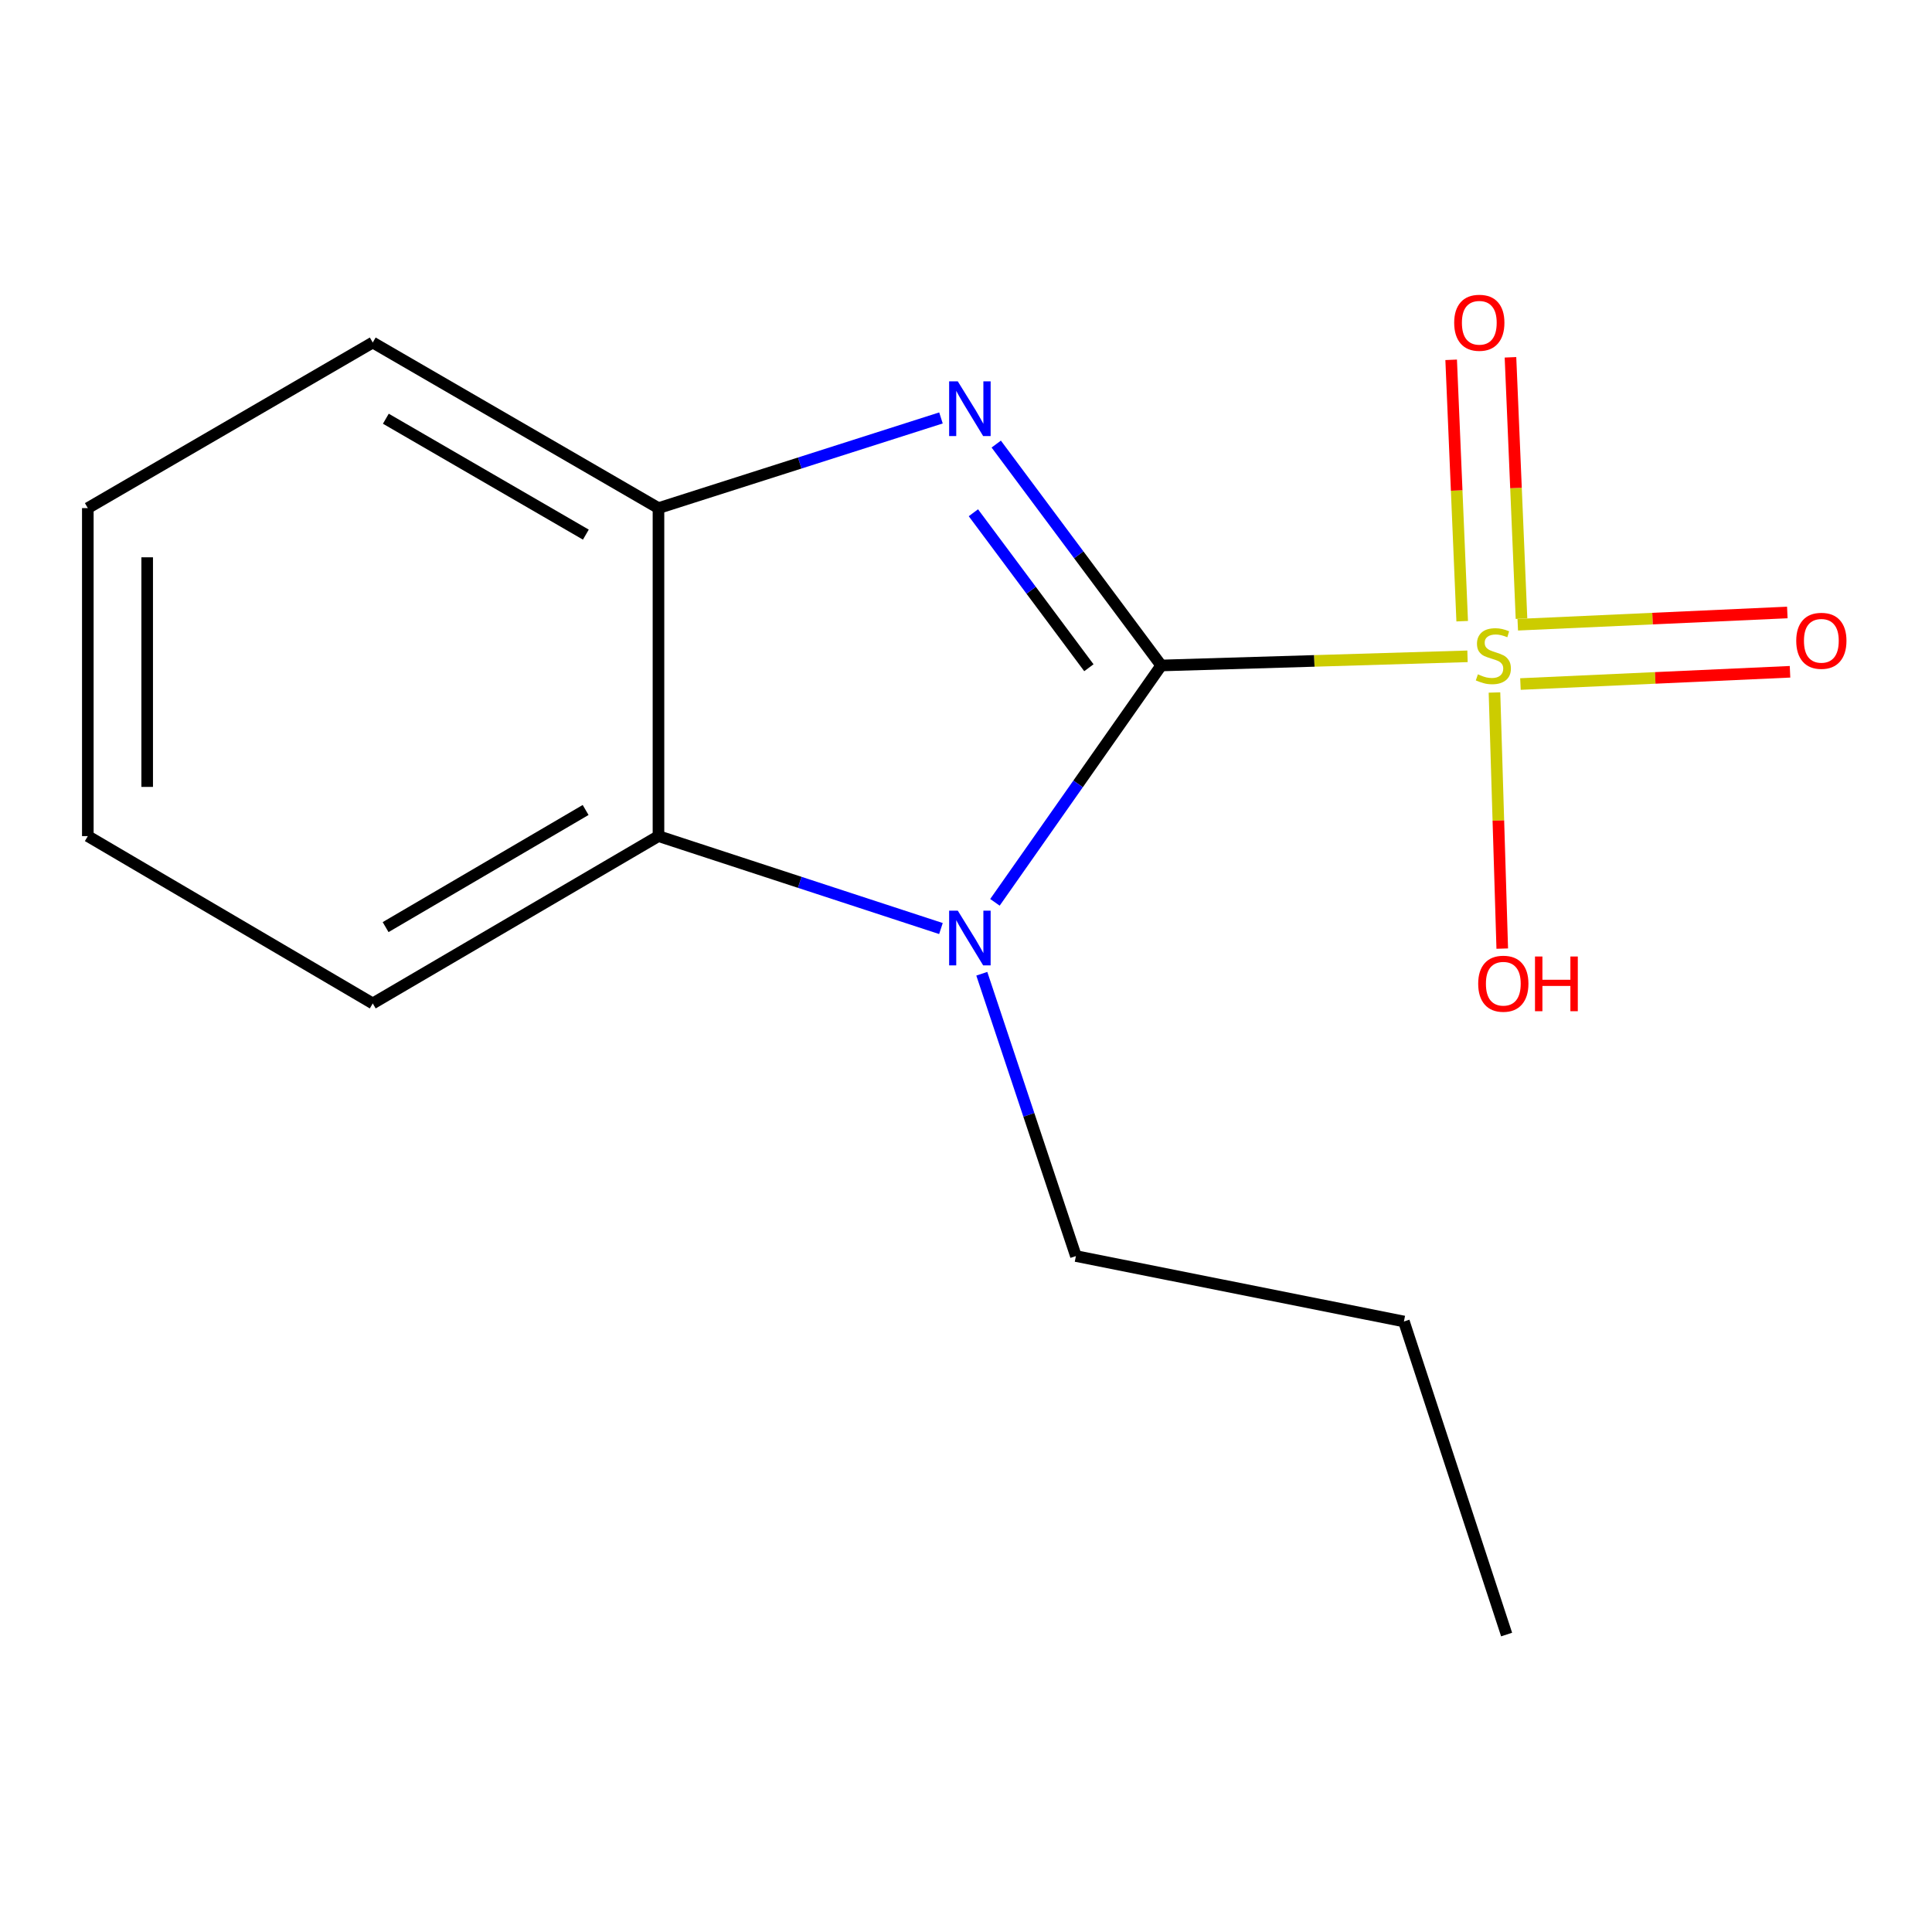 <?xml version='1.0' encoding='iso-8859-1'?>
<svg version='1.1' baseProfile='full'
              xmlns='http://www.w3.org/2000/svg'
                      xmlns:rdkit='http://www.rdkit.org/xml'
                      xmlns:xlink='http://www.w3.org/1999/xlink'
                  xml:space='preserve'
width='1000px' height='1000px' viewBox='0 0 1000 1000'>
<!-- END OF HEADER -->
<rect style='opacity:1.0;fill:#FFFFFF;stroke:none' width='1000' height='1000' x='0' y='0'> </rect>
<path class='bond-0' d='M 601.049,344.45 L 680.313,342.081' style='fill:none;fill-rule:evenodd;stroke:#000000;stroke-width:6px;stroke-linecap:butt;stroke-linejoin:miter;stroke-opacity:1' />
<path class='bond-0' d='M 680.313,342.081 L 759.577,339.712' style='fill:none;fill-rule:evenodd;stroke:#CCCC00;stroke-width:6px;stroke-linecap:butt;stroke-linejoin:miter;stroke-opacity:1' />
<path class='bond-1' d='M 601.049,344.45 L 558.351,287.151' style='fill:none;fill-rule:evenodd;stroke:#000000;stroke-width:6px;stroke-linecap:butt;stroke-linejoin:miter;stroke-opacity:1' />
<path class='bond-1' d='M 558.351,287.151 L 515.652,229.851' style='fill:none;fill-rule:evenodd;stroke:#0000FF;stroke-width:6px;stroke-linecap:butt;stroke-linejoin:miter;stroke-opacity:1' />
<path class='bond-1' d='M 563.603,345.619 L 533.714,305.51' style='fill:none;fill-rule:evenodd;stroke:#000000;stroke-width:6px;stroke-linecap:butt;stroke-linejoin:miter;stroke-opacity:1' />
<path class='bond-1' d='M 533.714,305.51 L 503.824,265.4' style='fill:none;fill-rule:evenodd;stroke:#0000FF;stroke-width:6px;stroke-linecap:butt;stroke-linejoin:miter;stroke-opacity:1' />
<path class='bond-2' d='M 601.049,344.45 L 558.014,405.747' style='fill:none;fill-rule:evenodd;stroke:#000000;stroke-width:6px;stroke-linecap:butt;stroke-linejoin:miter;stroke-opacity:1' />
<path class='bond-2' d='M 558.014,405.747 L 514.979,467.044' style='fill:none;fill-rule:evenodd;stroke:#0000FF;stroke-width:6px;stroke-linecap:butt;stroke-linejoin:miter;stroke-opacity:1' />
<path class='bond-5' d='M 787.527,320.233 L 784.673,252.587' style='fill:none;fill-rule:evenodd;stroke:#CCCC00;stroke-width:6px;stroke-linecap:butt;stroke-linejoin:miter;stroke-opacity:1' />
<path class='bond-5' d='M 784.673,252.587 L 781.819,184.942' style='fill:none;fill-rule:evenodd;stroke:#FF0000;stroke-width:6px;stroke-linecap:butt;stroke-linejoin:miter;stroke-opacity:1' />
<path class='bond-5' d='M 756.829,321.528 L 753.975,253.883' style='fill:none;fill-rule:evenodd;stroke:#CCCC00;stroke-width:6px;stroke-linecap:butt;stroke-linejoin:miter;stroke-opacity:1' />
<path class='bond-5' d='M 753.975,253.883 L 751.121,186.237' style='fill:none;fill-rule:evenodd;stroke:#FF0000;stroke-width:6px;stroke-linecap:butt;stroke-linejoin:miter;stroke-opacity:1' />
<path class='bond-6' d='M 786.982,354.053 L 856.747,350.883' style='fill:none;fill-rule:evenodd;stroke:#CCCC00;stroke-width:6px;stroke-linecap:butt;stroke-linejoin:miter;stroke-opacity:1' />
<path class='bond-6' d='M 856.747,350.883 L 926.512,347.712' style='fill:none;fill-rule:evenodd;stroke:#FF0000;stroke-width:6px;stroke-linecap:butt;stroke-linejoin:miter;stroke-opacity:1' />
<path class='bond-6' d='M 785.587,323.36 L 855.352,320.189' style='fill:none;fill-rule:evenodd;stroke:#CCCC00;stroke-width:6px;stroke-linecap:butt;stroke-linejoin:miter;stroke-opacity:1' />
<path class='bond-6' d='M 855.352,320.189 L 925.117,317.019' style='fill:none;fill-rule:evenodd;stroke:#FF0000;stroke-width:6px;stroke-linecap:butt;stroke-linejoin:miter;stroke-opacity:1' />
<path class='bond-7' d='M 773.537,358.439 L 775.549,424.718' style='fill:none;fill-rule:evenodd;stroke:#CCCC00;stroke-width:6px;stroke-linecap:butt;stroke-linejoin:miter;stroke-opacity:1' />
<path class='bond-7' d='M 775.549,424.718 L 777.562,490.998' style='fill:none;fill-rule:evenodd;stroke:#FF0000;stroke-width:6px;stroke-linecap:butt;stroke-linejoin:miter;stroke-opacity:1' />
<path class='bond-4' d='M 487.042,216.325 L 413.934,239.66' style='fill:none;fill-rule:evenodd;stroke:#0000FF;stroke-width:6px;stroke-linecap:butt;stroke-linejoin:miter;stroke-opacity:1' />
<path class='bond-4' d='M 413.934,239.66 L 340.825,262.995' style='fill:none;fill-rule:evenodd;stroke:#000000;stroke-width:6px;stroke-linecap:butt;stroke-linejoin:miter;stroke-opacity:1' />
<path class='bond-3' d='M 487.032,480.611 L 413.929,456.689' style='fill:none;fill-rule:evenodd;stroke:#0000FF;stroke-width:6px;stroke-linecap:butt;stroke-linejoin:miter;stroke-opacity:1' />
<path class='bond-3' d='M 413.929,456.689 L 340.825,432.768' style='fill:none;fill-rule:evenodd;stroke:#000000;stroke-width:6px;stroke-linecap:butt;stroke-linejoin:miter;stroke-opacity:1' />
<path class='bond-8' d='M 508.179,504.011 L 532.535,577.071' style='fill:none;fill-rule:evenodd;stroke:#0000FF;stroke-width:6px;stroke-linecap:butt;stroke-linejoin:miter;stroke-opacity:1' />
<path class='bond-8' d='M 532.535,577.071 L 556.891,650.131' style='fill:none;fill-rule:evenodd;stroke:#000000;stroke-width:6px;stroke-linecap:butt;stroke-linejoin:miter;stroke-opacity:1' />
<path class='bond-9' d='M 340.825,432.768 L 192.935,519.378' style='fill:none;fill-rule:evenodd;stroke:#000000;stroke-width:6px;stroke-linecap:butt;stroke-linejoin:miter;stroke-opacity:1' />
<path class='bond-9' d='M 303.114,419.246 L 199.591,479.874' style='fill:none;fill-rule:evenodd;stroke:#000000;stroke-width:6px;stroke-linecap:butt;stroke-linejoin:miter;stroke-opacity:1' />
<path class='bond-15' d='M 340.825,432.768 L 340.825,262.995' style='fill:none;fill-rule:evenodd;stroke:#000000;stroke-width:6px;stroke-linecap:butt;stroke-linejoin:miter;stroke-opacity:1' />
<path class='bond-10' d='M 340.825,262.995 L 192.935,177.289' style='fill:none;fill-rule:evenodd;stroke:#000000;stroke-width:6px;stroke-linecap:butt;stroke-linejoin:miter;stroke-opacity:1' />
<path class='bond-10' d='M 303.236,276.722 L 199.713,216.728' style='fill:none;fill-rule:evenodd;stroke:#000000;stroke-width:6px;stroke-linecap:butt;stroke-linejoin:miter;stroke-opacity:1' />
<path class='bond-11' d='M 556.891,650.131 L 726.664,683.997' style='fill:none;fill-rule:evenodd;stroke:#000000;stroke-width:6px;stroke-linecap:butt;stroke-linejoin:miter;stroke-opacity:1' />
<path class='bond-12' d='M 192.935,519.378 L 45.455,432.768' style='fill:none;fill-rule:evenodd;stroke:#000000;stroke-width:6px;stroke-linecap:butt;stroke-linejoin:miter;stroke-opacity:1' />
<path class='bond-13' d='M 192.935,177.289 L 45.455,262.995' style='fill:none;fill-rule:evenodd;stroke:#000000;stroke-width:6px;stroke-linecap:butt;stroke-linejoin:miter;stroke-opacity:1' />
<path class='bond-14' d='M 726.664,683.997 L 779.818,846.037' style='fill:none;fill-rule:evenodd;stroke:#000000;stroke-width:6px;stroke-linecap:butt;stroke-linejoin:miter;stroke-opacity:1' />
<path class='bond-16' d='M 45.455,432.768 L 45.455,262.995' style='fill:none;fill-rule:evenodd;stroke:#000000;stroke-width:6px;stroke-linecap:butt;stroke-linejoin:miter;stroke-opacity:1' />
<path class='bond-16' d='M 76.18,407.302 L 76.18,288.461' style='fill:none;fill-rule:evenodd;stroke:#000000;stroke-width:6px;stroke-linecap:butt;stroke-linejoin:miter;stroke-opacity:1' />
<path  class='atom-1' d='M 764.956 349.032
Q 765.276 349.152, 766.596 349.712
Q 767.916 350.272, 769.356 350.632
Q 770.836 350.952, 772.276 350.952
Q 774.956 350.952, 776.516 349.672
Q 778.076 348.352, 778.076 346.072
Q 778.076 344.512, 777.276 343.552
Q 776.516 342.592, 775.316 342.072
Q 774.116 341.552, 772.116 340.952
Q 769.596 340.192, 768.076 339.472
Q 766.596 338.752, 765.516 337.232
Q 764.476 335.712, 764.476 333.152
Q 764.476 329.592, 766.876 327.392
Q 769.316 325.192, 774.116 325.192
Q 777.396 325.192, 781.116 326.752
L 780.196 329.832
Q 776.796 328.432, 774.236 328.432
Q 771.476 328.432, 769.956 329.592
Q 768.436 330.712, 768.476 332.672
Q 768.476 334.192, 769.236 335.112
Q 770.036 336.032, 771.156 336.552
Q 772.316 337.072, 774.236 337.672
Q 776.796 338.472, 778.316 339.272
Q 779.836 340.072, 780.916 341.712
Q 782.036 343.312, 782.036 346.072
Q 782.036 349.992, 779.396 352.112
Q 776.796 354.192, 772.436 354.192
Q 769.916 354.192, 767.996 353.632
Q 766.116 353.112, 763.876 352.192
L 764.956 349.032
' fill='#CCCC00'/>
<path  class='atom-2' d='M 495.752 197.387
L 505.032 212.387
Q 505.952 213.867, 507.432 216.547
Q 508.912 219.227, 508.992 219.387
L 508.992 197.387
L 512.752 197.387
L 512.752 225.707
L 508.872 225.707
L 498.912 209.307
Q 497.752 207.387, 496.512 205.187
Q 495.312 202.987, 494.952 202.307
L 494.952 225.707
L 491.272 225.707
L 491.272 197.387
L 495.752 197.387
' fill='#0000FF'/>
<path  class='atom-3' d='M 495.752 471.353
L 505.032 486.353
Q 505.952 487.833, 507.432 490.513
Q 508.912 493.193, 508.992 493.353
L 508.992 471.353
L 512.752 471.353
L 512.752 499.673
L 508.872 499.673
L 498.912 483.273
Q 497.752 481.353, 496.512 479.153
Q 495.312 476.953, 494.952 476.273
L 494.952 499.673
L 491.272 499.673
L 491.272 471.353
L 495.752 471.353
' fill='#0000FF'/>
<path  class='atom-6' d='M 752.685 167.059
Q 752.685 160.259, 756.045 156.459
Q 759.405 152.659, 765.685 152.659
Q 771.965 152.659, 775.325 156.459
Q 778.685 160.259, 778.685 167.059
Q 778.685 173.939, 775.285 177.859
Q 771.885 181.739, 765.685 181.739
Q 759.445 181.739, 756.045 177.859
Q 752.685 173.979, 752.685 167.059
M 765.685 178.539
Q 770.005 178.539, 772.325 175.659
Q 774.685 172.739, 774.685 167.059
Q 774.685 161.499, 772.325 158.699
Q 770.005 155.859, 765.685 155.859
Q 761.365 155.859, 759.005 158.659
Q 756.685 161.459, 756.685 167.059
Q 756.685 172.779, 759.005 175.659
Q 761.365 178.539, 765.685 178.539
' fill='#FF0000'/>
<path  class='atom-7' d='M 929.729 331.677
Q 929.729 324.877, 933.089 321.077
Q 936.449 317.277, 942.729 317.277
Q 949.009 317.277, 952.369 321.077
Q 955.729 324.877, 955.729 331.677
Q 955.729 338.557, 952.329 342.477
Q 948.929 346.357, 942.729 346.357
Q 936.489 346.357, 933.089 342.477
Q 929.729 338.597, 929.729 331.677
M 942.729 343.157
Q 947.049 343.157, 949.369 340.277
Q 951.729 337.357, 951.729 331.677
Q 951.729 326.117, 949.369 323.317
Q 947.049 320.477, 942.729 320.477
Q 938.409 320.477, 936.049 323.277
Q 933.729 326.077, 933.729 331.677
Q 933.729 337.397, 936.049 340.277
Q 938.409 343.157, 942.729 343.157
' fill='#FF0000'/>
<path  class='atom-8' d='M 765.111 509.165
Q 765.111 502.365, 768.471 498.565
Q 771.831 494.765, 778.111 494.765
Q 784.391 494.765, 787.751 498.565
Q 791.111 502.365, 791.111 509.165
Q 791.111 516.045, 787.711 519.965
Q 784.311 523.845, 778.111 523.845
Q 771.871 523.845, 768.471 519.965
Q 765.111 516.085, 765.111 509.165
M 778.111 520.645
Q 782.431 520.645, 784.751 517.765
Q 787.111 514.845, 787.111 509.165
Q 787.111 503.605, 784.751 500.805
Q 782.431 497.965, 778.111 497.965
Q 773.791 497.965, 771.431 500.765
Q 769.111 503.565, 769.111 509.165
Q 769.111 514.885, 771.431 517.765
Q 773.791 520.645, 778.111 520.645
' fill='#FF0000'/>
<path  class='atom-8' d='M 794.511 495.085
L 798.351 495.085
L 798.351 507.125
L 812.831 507.125
L 812.831 495.085
L 816.671 495.085
L 816.671 523.405
L 812.831 523.405
L 812.831 510.325
L 798.351 510.325
L 798.351 523.405
L 794.511 523.405
L 794.511 495.085
' fill='#FF0000'/>
</svg>
